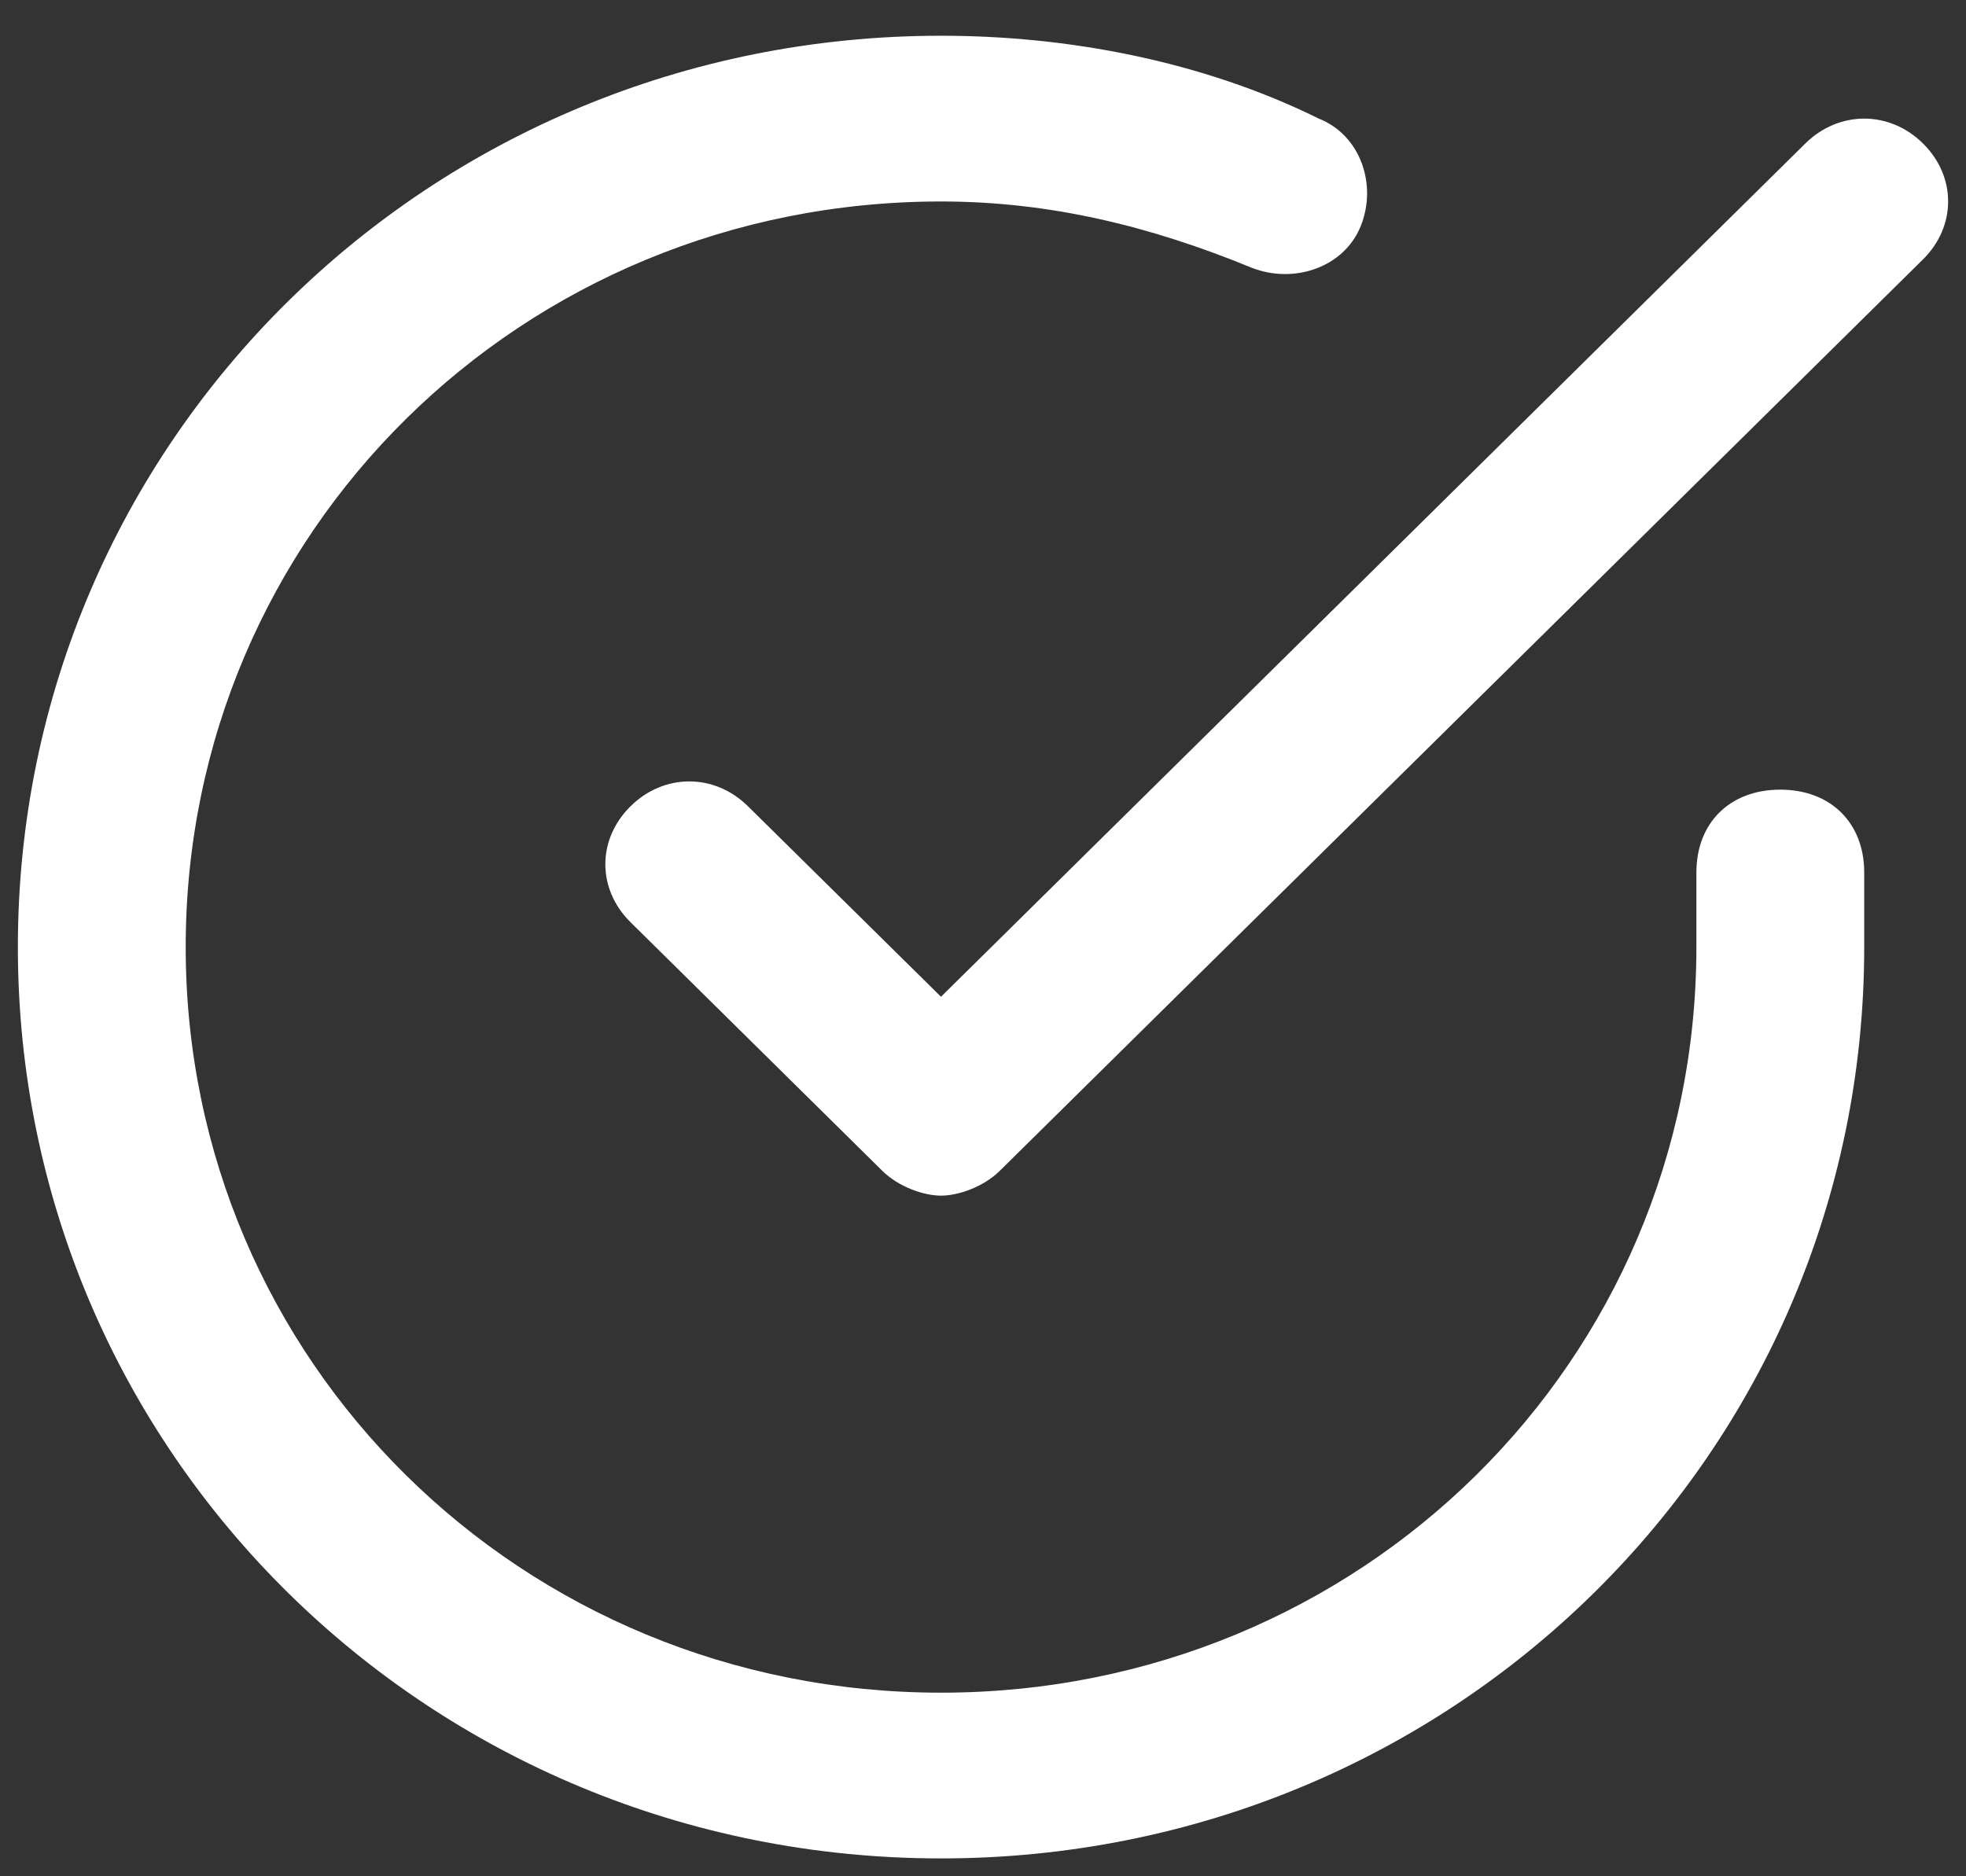 <?xml version="1.0" encoding="UTF-8"?>
<svg width="22px" height="21px" viewBox="0 0 22 21" version="1.1" xmlns="http://www.w3.org/2000/svg" xmlns:xlink="http://www.w3.org/1999/xlink">
    <rect x="0" y="0" width="22" height="21" fill="#333333" stroke="none"/>
    <!-- Generator: sketchtool 55 (78076) - https://sketchapp.com -->
    <title>C5BFFB69-226E-4A07-A299-1B41440D804F</title>
    <desc>Created with sketchtool.</desc>
    <g id="🖌-UI-Mobile" stroke="none" stroke-width="1" fill="none" fill-rule="evenodd">
        <g id="A5---M---LANDING-/-MENU_DROPDOWN-Inactive" transform="translate(-273, -268)" fill="#FFFFFF" fill-rule="nonzero">
            <g id="Icons-/-ic_check-/-circle-white" transform="translate(272, 266)">
                <path d="M21.861,11.765 L21.861,12.6 C21.861,18.256 17.259,22.8 11.53,22.8 C11.53,22.8 11.53,22.8 11.53,22.8 C5.802,22.8 1.2,18.256 1.2,12.6 C1.2,6.944 5.802,2.4 11.53,2.4 C11.53,2.4 11.53,2.4 11.53,2.4 C12.939,2.4 14.442,2.678 15.757,3.327 C16.226,3.513 16.414,4.069 16.226,4.533 C16.038,4.996 15.475,5.182 15.005,4.996 C13.878,4.533 12.751,4.255 11.53,4.255 C11.53,4.255 11.53,4.255 11.53,4.255 C6.835,4.255 3.078,7.964 3.078,12.6 C3.078,17.236 6.835,20.945 11.53,20.945 C11.53,20.945 11.53,20.945 11.53,20.945 C16.226,20.945 19.983,17.236 19.983,12.6 L19.983,11.765 C19.983,11.209 20.358,10.838 20.922,10.838 C21.485,10.838 21.861,11.209 21.861,11.765 Z M22.518,3.605 C22.143,3.235 21.579,3.235 21.203,3.605 L11.53,13.156 L9.37,11.024 C8.995,10.653 8.431,10.653 8.056,11.024 C7.68,11.395 7.68,11.951 8.056,12.322 L10.873,15.104 C11.061,15.289 11.343,15.382 11.53,15.382 C11.718,15.382 12,15.289 12.188,15.104 L22.518,4.904 C22.894,4.533 22.894,3.976 22.518,3.605 Z" id="Icons-/-ic_check-/-circle"></path>
            </g>
        </g>
    </g>
</svg>